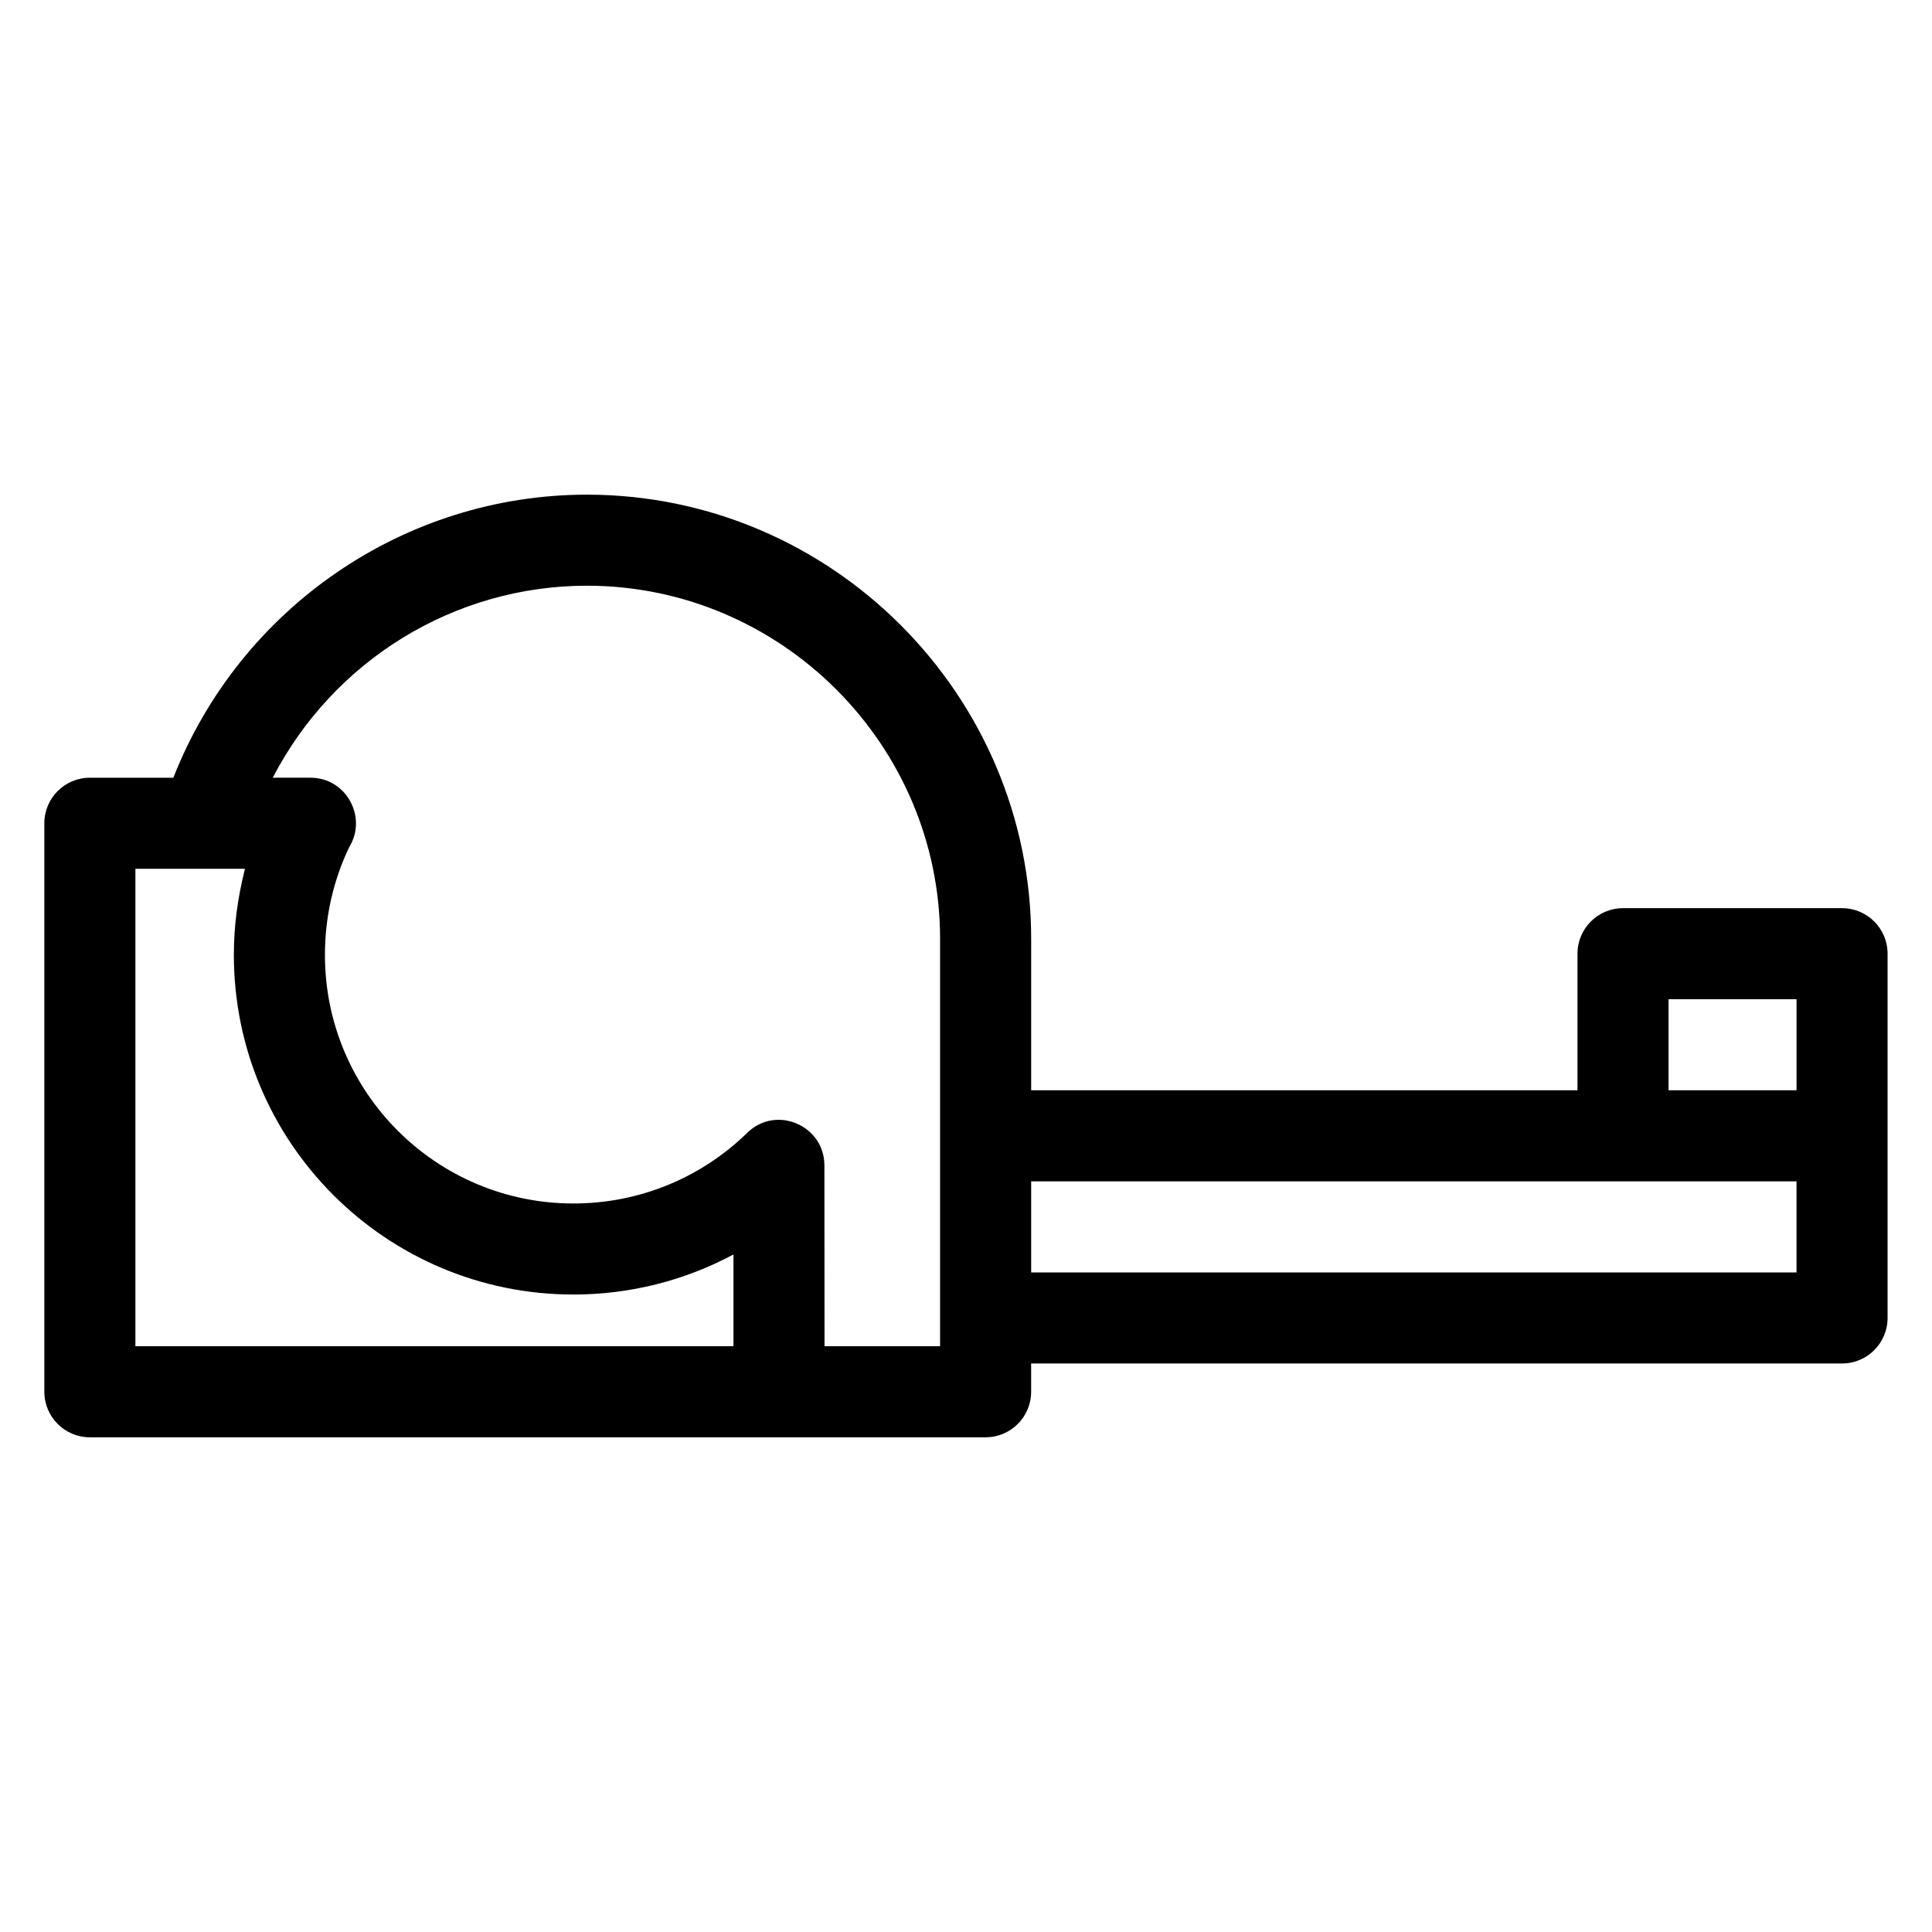 <?xml version="1.0" encoding="UTF-8"?>
<!-- Uploaded to: ICON Repo, www.iconrepo.com, Generator: ICON Repo Mixer Tools -->
<svg fill="#000000" width="800px" height="800px" version="1.1" viewBox="144 144 512 512" xmlns="http://www.w3.org/2000/svg">
 <path d="m189.94 350.1c17.656-44.961 61.184-75.008 109.6-75.008 64.777 0 117.73 52.949 117.73 117.73v40.113h144.78v-36.195c0-6.664 5.402-12.066 12.066-12.066h58.047c6.664 0 12.066 5.402 12.066 12.066v96.531c0 6.664-5.402 12.066-12.066 12.066h-214.9v7.496c0 6.664-5.402 12.066-12.066 12.066h-237.38c-6.664 0-12.066-5.402-12.066-12.066v-150.66c0-6.664 5.402-12.066 12.066-12.066h22.113zm396.25 82.832h33.914v-24.129h-33.914zm-168.92 24.137v24.137h202.83v-24.137zm-24.137-64.25c0-51.449-42.141-93.598-93.598-93.598-35.133 0-67.156 19.785-83.25 50.879h9.984c9.516 0 15.148 10.461 10.289 18.375-4.277 8.902-6.449 18.707-6.449 28.582 0 36.387 29.492 65.879 65.871 65.879 17.281 0 33.703-6.676 46.07-18.75 7.684-7.473 20.422-1.867 20.422 8.621l0.035 47.961h30.621v-107.95zm-184.22-18.582h-29.027v126.53h158.49v-24.32c-13.039 6.992-27.586 10.617-42.391 10.617-49.711 0-90.008-40.297-90.008-90.008 0-7.914 1.035-15.176 2.941-22.82z"/>
</svg>